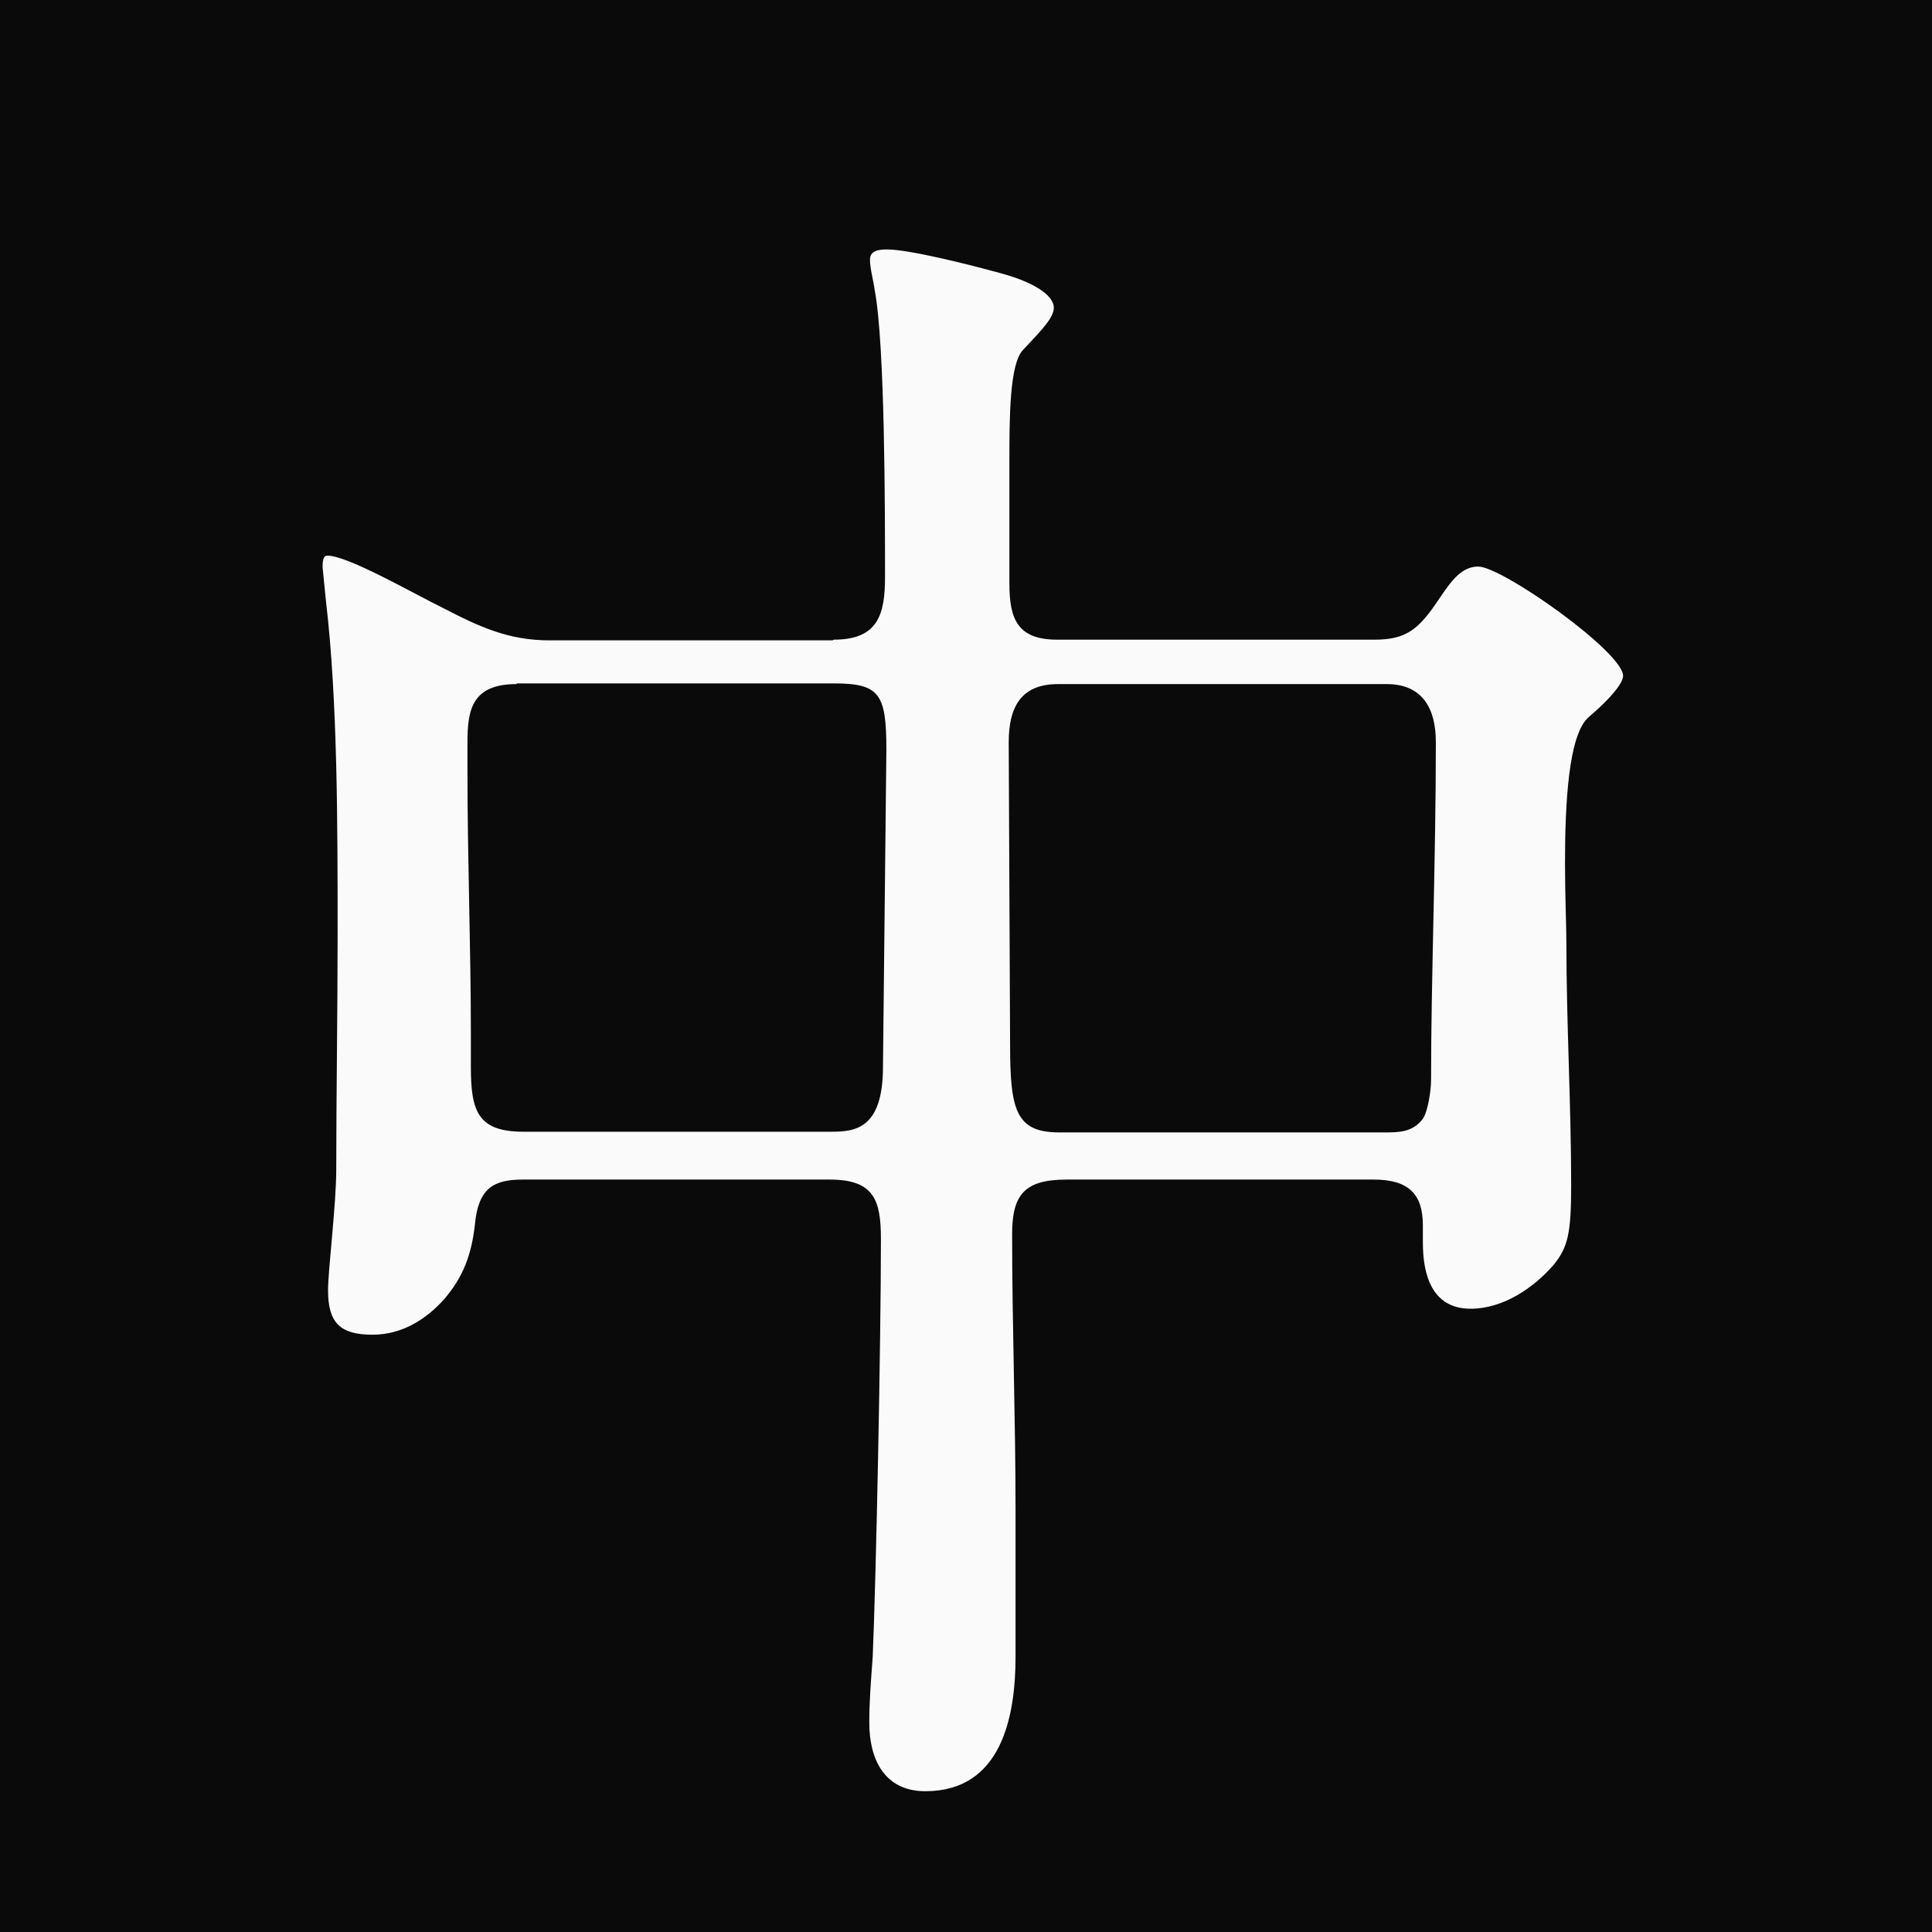 <?xml version="1.0" encoding="UTF-8"?>
<svg id="b" data-name="レイヤー_2" xmlns="http://www.w3.org/2000/svg" viewBox="0 0 28.27 28.27">
  <defs>
    <style>
      .d {
        fill: #0a0a0a;
      }

      .e {
        fill: #fafafa;
      }
    </style>
  </defs>
  <g id="c" data-name="layout">
    <rect class="d" width="28.27" height="28.27"/>
    <path class="e" d="M12.2,9.36c.65,0,.75-.37.75-.92,0-.95,0-3.39-.15-4.19-.02-.15-.07-.32-.07-.45s.12-.15.25-.15c.32,0,1.2.22,1.67.35.55.15.77.35.77.5s-.17.32-.45.62c-.2.2-.2,1.02-.2,1.62v1.8c0,.52.12.82.7.82h4.64c.47,0,.65-.15.95-.6.17-.25.32-.47.57-.47.35,0,2.12,1.25,2.12,1.6,0,.1-.17.32-.5.6-.3.25-.35,1.27-.35,2.14,0,.47.02.92.02,1.15,0,1.2.07,2.37.07,3.57,0,.7-.05.9-.25,1.15-.3.35-.75.65-1.22.65-.57,0-.7-.5-.7-.97v-.25c0-.45-.2-.67-.72-.67h-4.49c-.62,0-.8.22-.8.8,0,1.35.05,2.69.05,4.04v2.14c0,.87-.2,1.97-1.32,1.97-.6,0-.82-.47-.82-1,0-.32.02-.55.05-.97.05-1.17.12-4.61.12-6.11,0-.57-.1-.87-.75-.87h-4.49c-.42,0-.65.12-.7.65-.05.45-.17.77-.45,1.1-.27.3-.62.52-1.05.52-.47,0-.65-.17-.65-.65,0-.3.12-1.25.12-1.77,0-1.05.02-2.27.02-3.42,0-1.65,0-3.44-.17-4.89l-.05-.5c0-.12.02-.17.07-.17.3,0,1.25.55,1.7.77.52.27.95.47,1.55.47h4.14ZM7.56,10.01c-.65,0-.72.37-.72.85v.42c0,1.3.05,2.57.05,3.86v.47c0,.65.1.95.77.95h4.51c.35,0,.75-.05.75-.95l.05-4.64c0-.82-.1-.97-.77-.97h-4.64ZM20.25,16.57c.22,0,.42,0,.57-.2.07-.1.12-.4.12-.57,0-1.47.07-3.22.07-4.94,0-.5-.2-.85-.72-.85h-4.81c-.55,0-.72.35-.72.85l.02,4.41c0,.97.08,1.3.72,1.3h4.74Z"/>
  </g>
</svg>